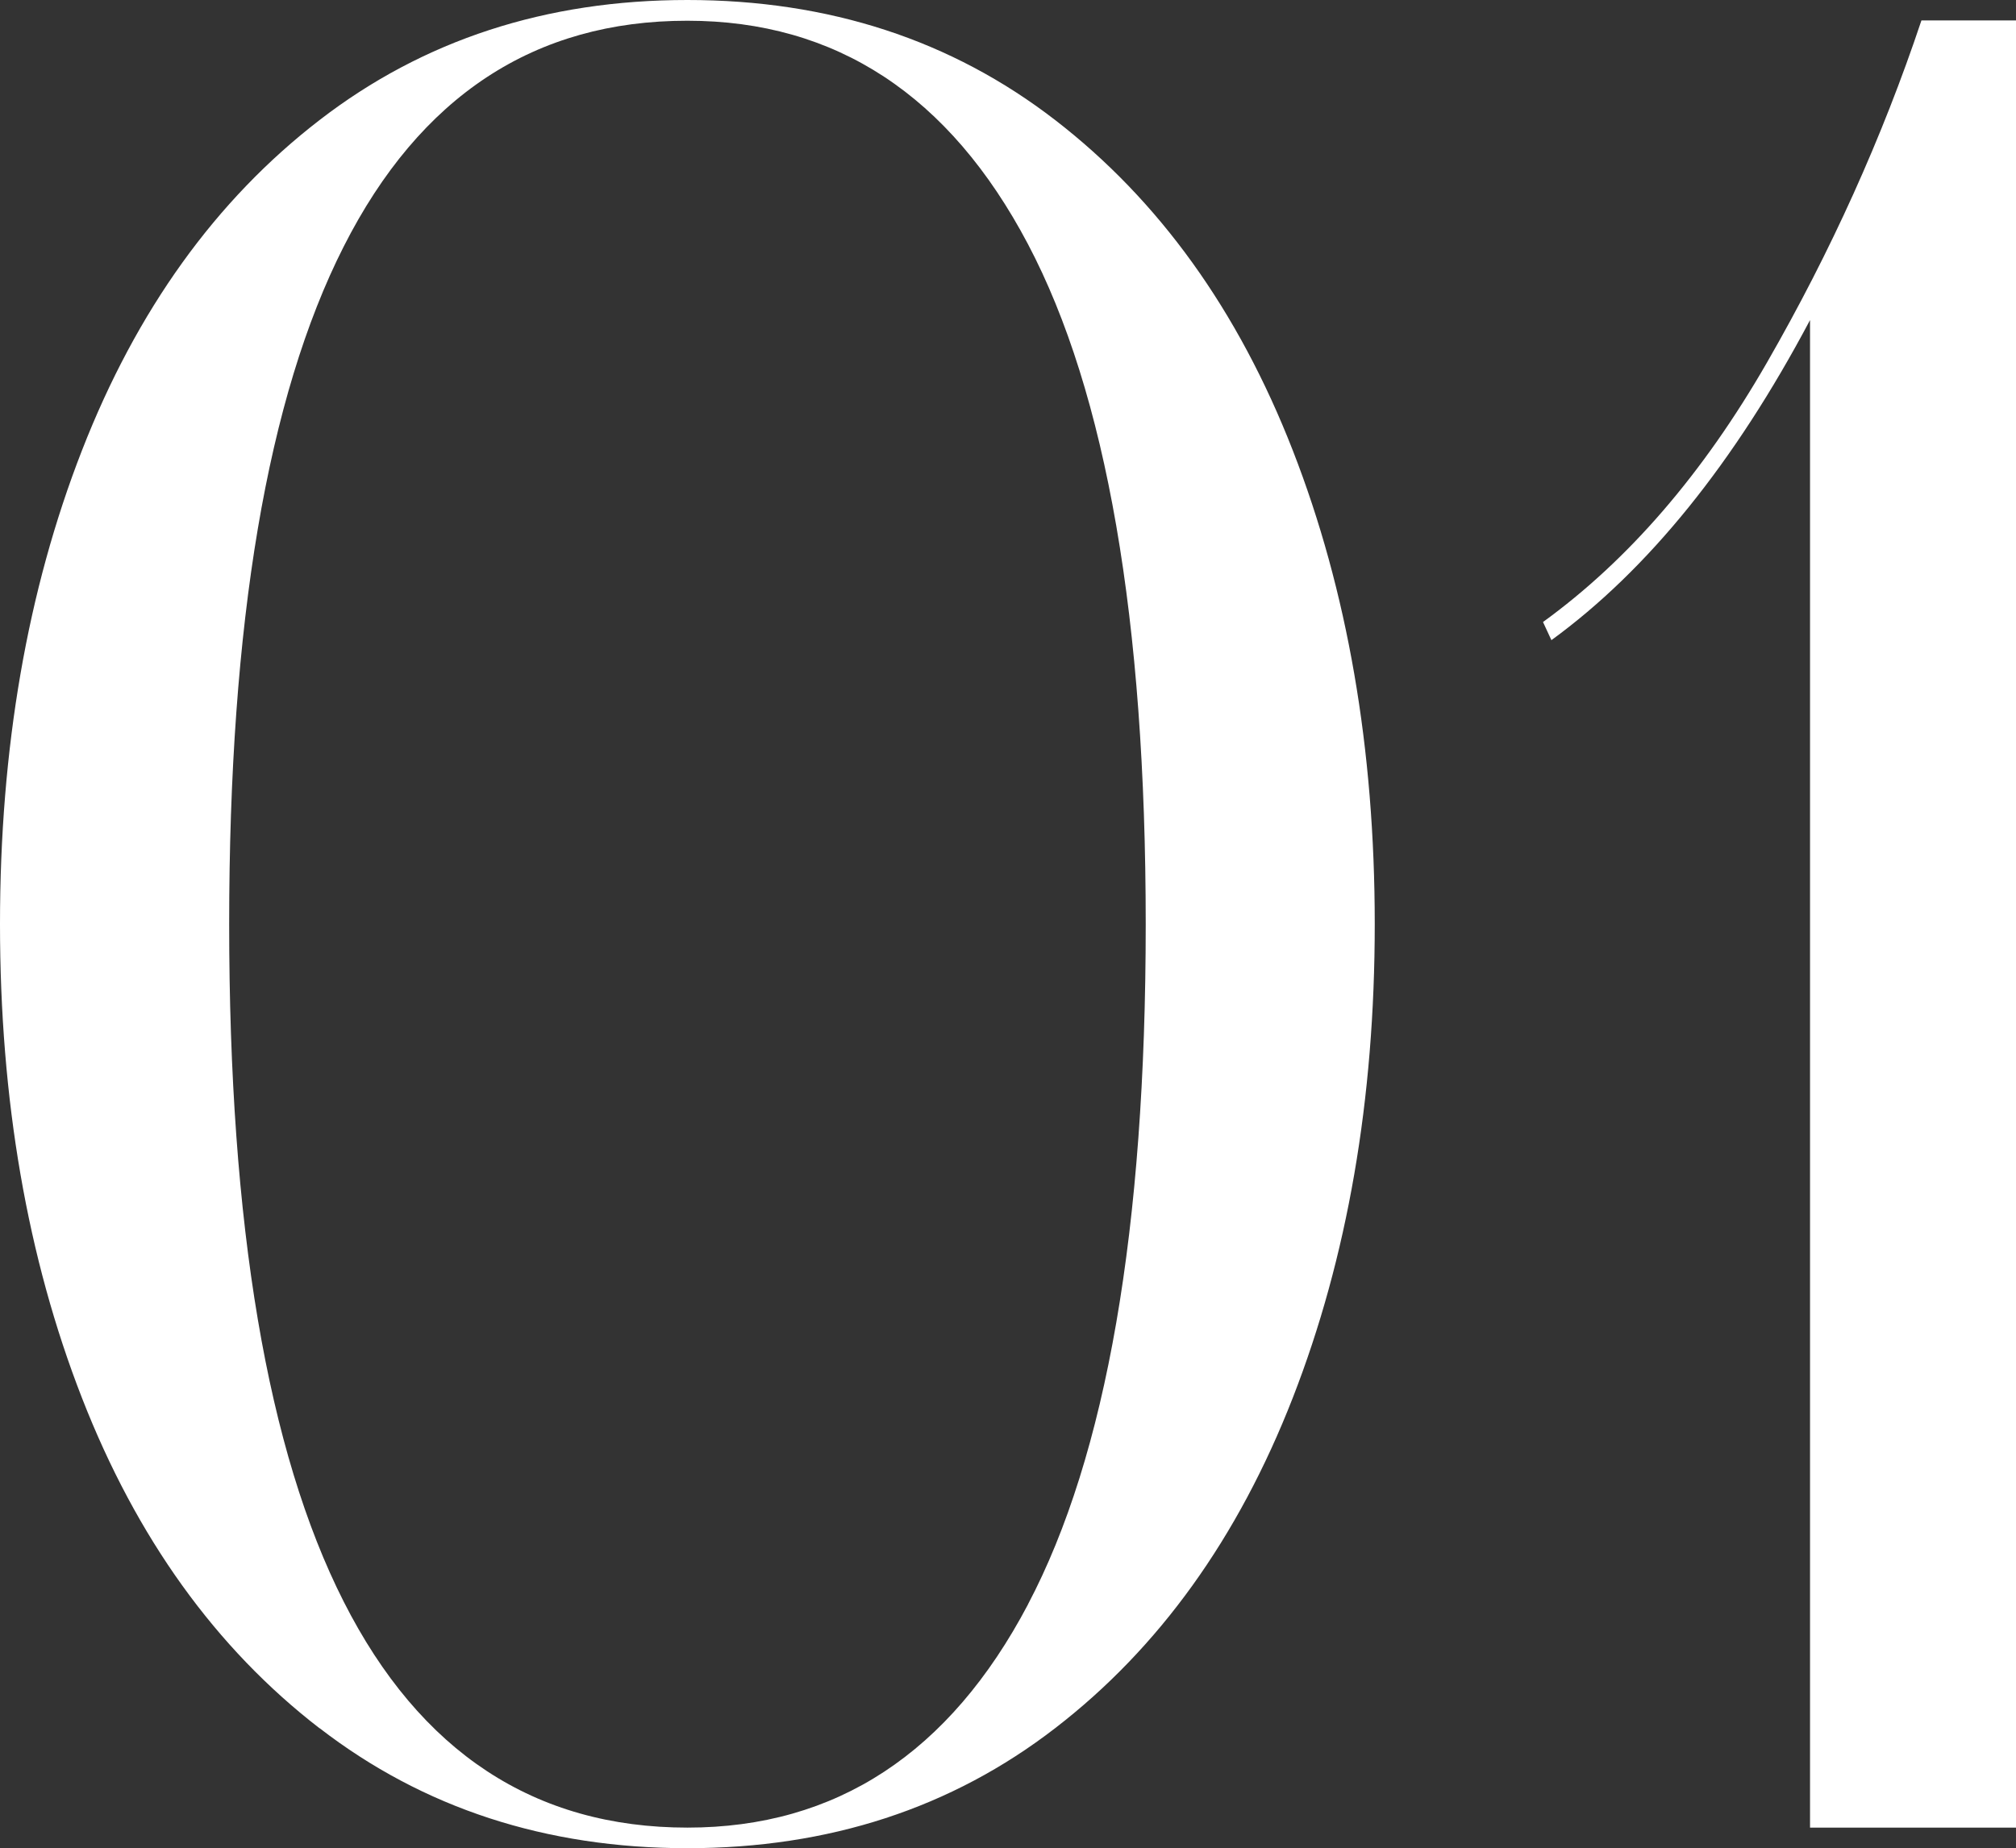 <svg id="_レイヤー_2" xmlns="http://www.w3.org/2000/svg" viewBox="0 0 138.99 127.45"><rect x="0" y="0" width="138.99" height="127.45" fill="#333333" stroke="none"/><defs><style>.cls-1{fill:#fff;}</style></defs><g id="_レイアウト"><path class="cls-1" d="M22.03,119.17c-7.15-5.52-12.61-13.11-16.38-22.78C1.88,86.72,0,75.83,0,63.72s1.88-22.99,5.65-32.66c3.77-9.67,9.23-17.27,16.38-22.78C29.18,2.76,37.63,0,47.39,0s18.21,2.76,25.36,8.28c7.15,5.52,12.61,13.11,16.38,22.78,3.77,9.67,5.65,20.56,5.65,32.66s-1.88,22.99-5.65,32.66c-3.77,9.67-9.23,17.27-16.38,22.78-7.15,5.52-15.61,8.28-25.36,8.28s-18.21-2.76-25.36-8.28ZM70.87,110.63c5.41-10.26,8.12-25.9,8.12-46.9s-2.71-36.64-8.12-46.9c-5.41-10.26-13.24-15.4-23.48-15.4C26.33,1.42,15.8,22.19,15.8,63.72s10.53,62.3,31.6,62.3c10.24,0,18.07-5.13,23.48-15.4Z"/><path class="cls-1" d="M138.99,1.42v124.6h-14.2V22.07c-5.22,9.85-11.16,17.21-17.83,22.07l-.58-1.25c5.89-4.27,11.04-10.24,15.44-17.89,4.4-7.65,7.95-15.51,10.65-23.59h6.52Z"/></g></svg>